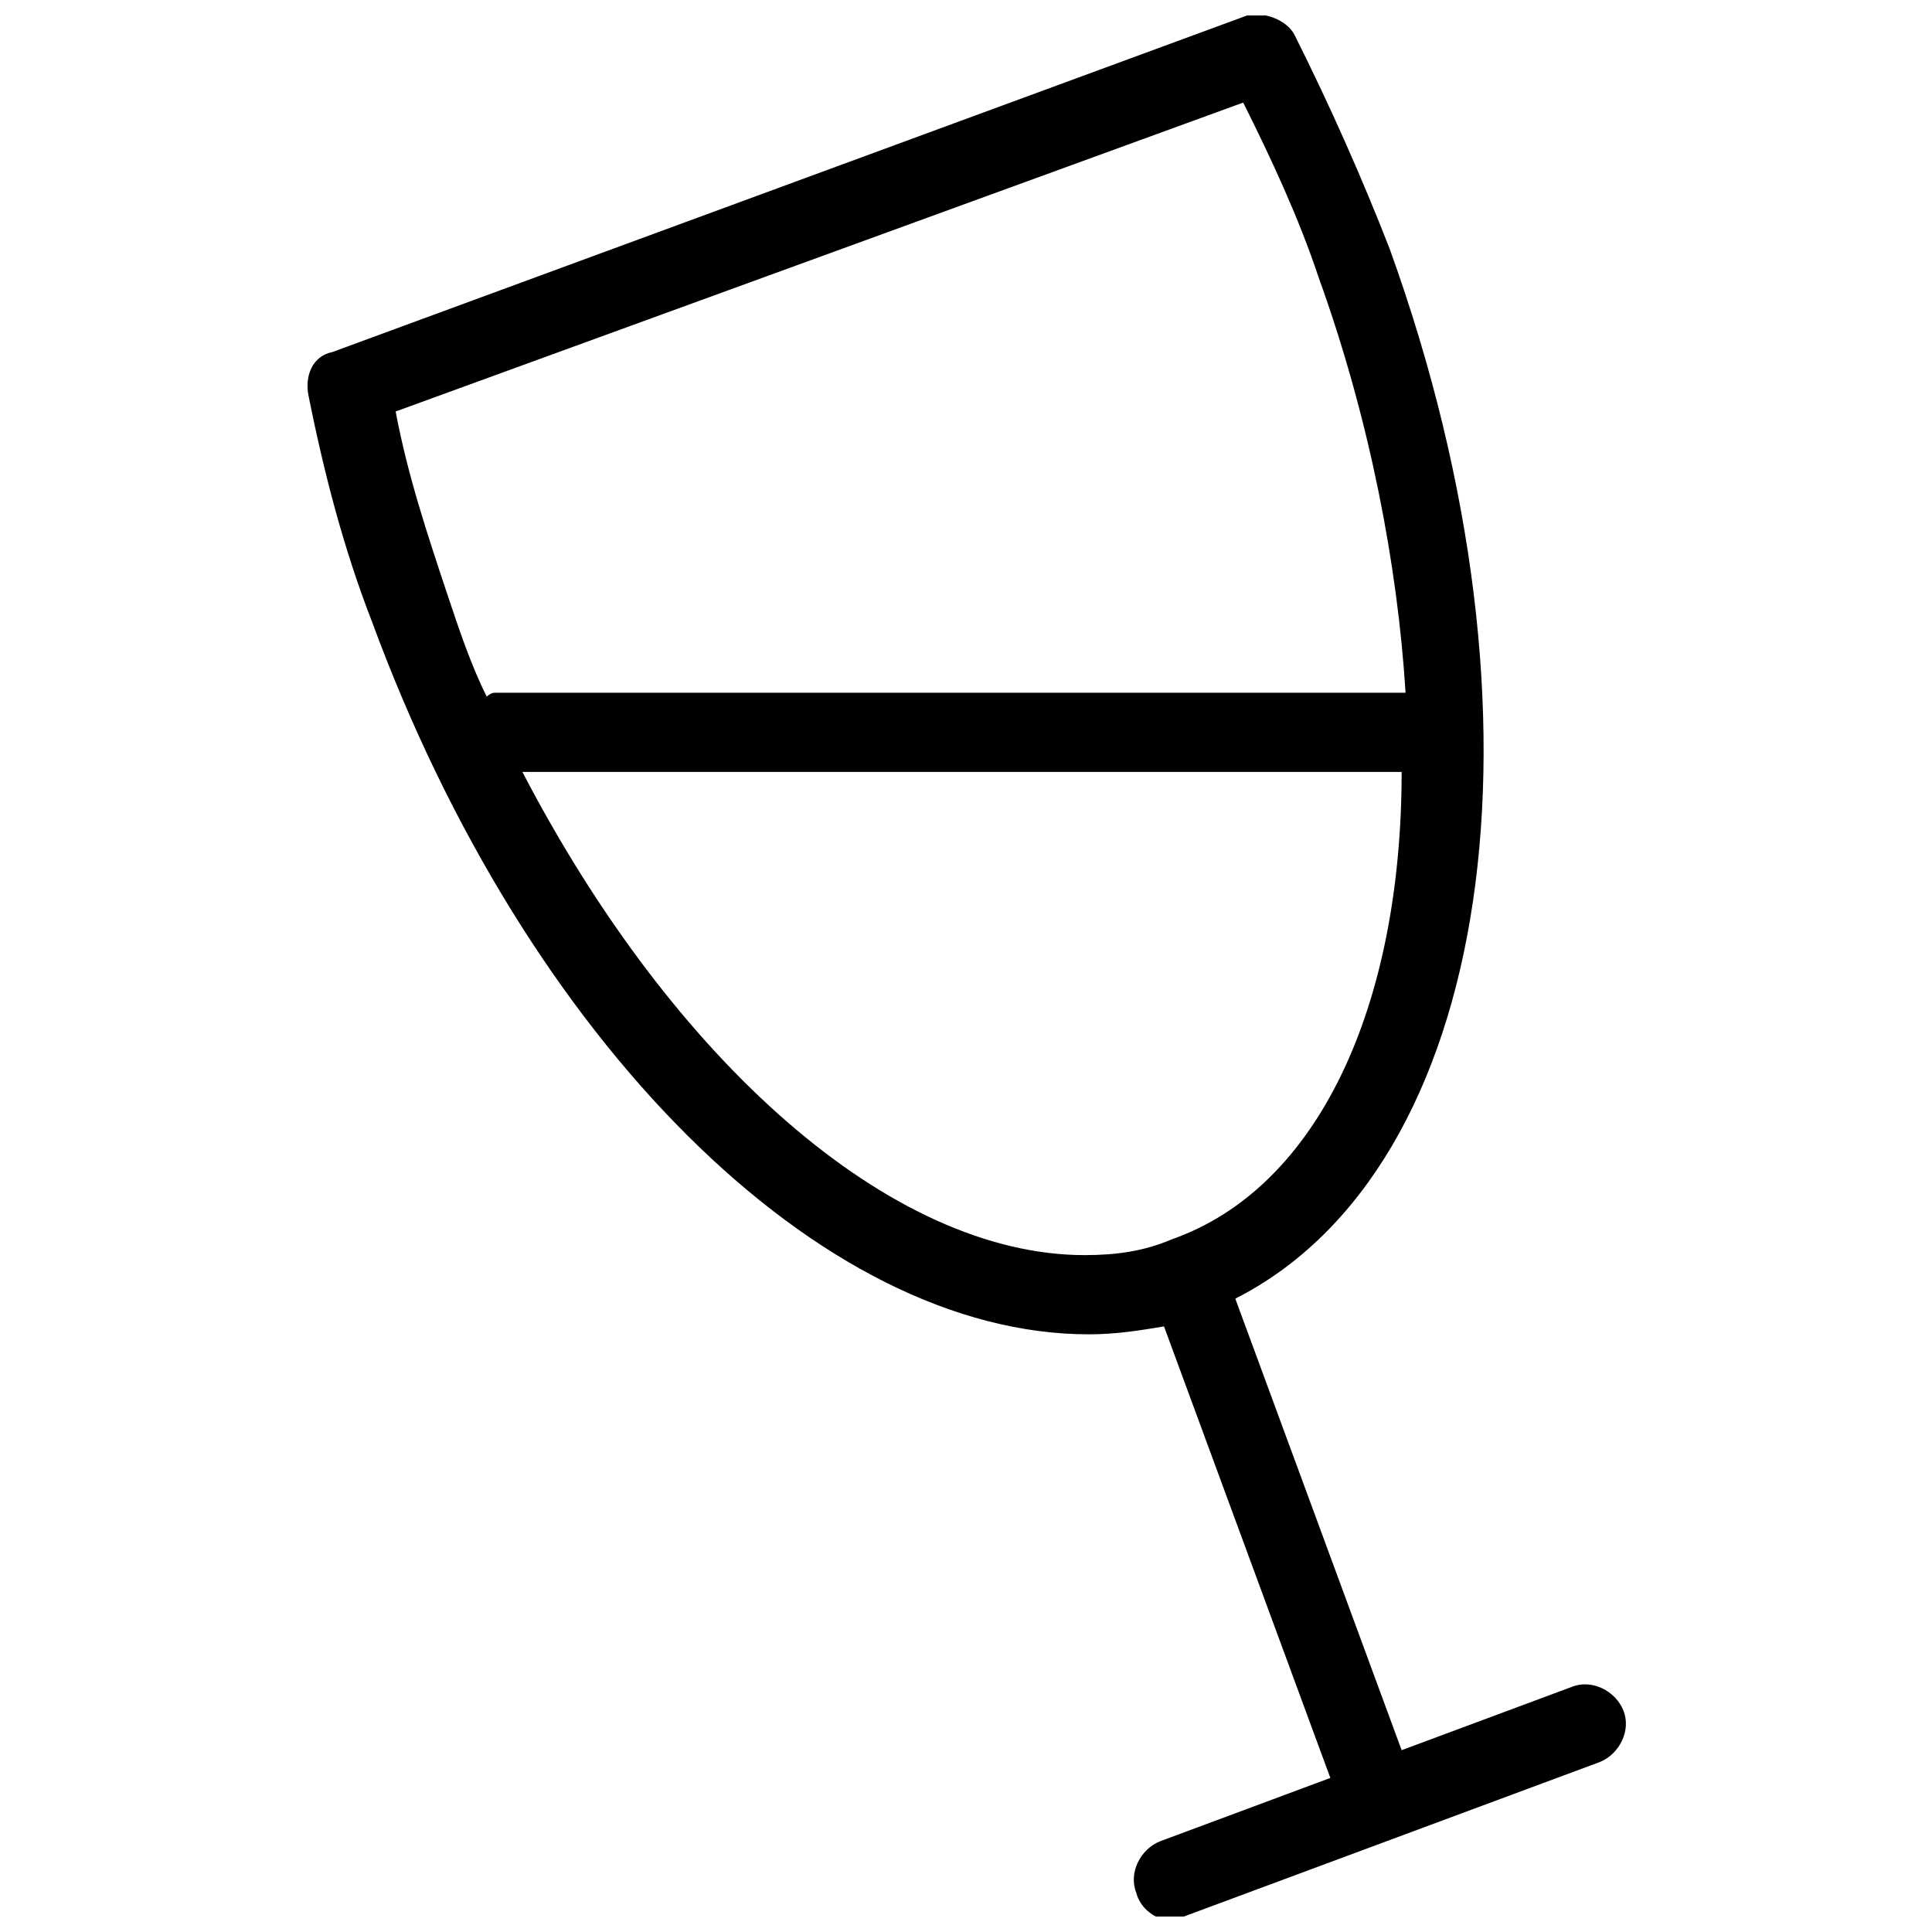 <?xml version="1.0" encoding="UTF-8"?>
<!-- Uploaded to: ICON Repo, www.iconrepo.com, Generator: ICON Repo Mixer Tools -->
<svg width="800px" height="800px" version="1.1" viewBox="144 144 512 512" xmlns="http://www.w3.org/2000/svg">
 <defs>
  <clipPath id="a">
   <path d="m225 148.09h350v503.81h-350z"/>
  </clipPath>
 </defs>
 <g clip-path="url(#a)">
  <path d="m574.23 597.32c-2.098-5.246-8.398-8.398-13.645-6.297l-45.137 16.793-44.082-119.66c68.223-34.637 86.066-153.24 40.934-278.14-7.348-18.895-15.742-37.785-25.191-56.68-2.098-4.199-8.398-6.297-12.594-5.246l-242.46 89.215c-5.25 1.051-7.348 6.301-6.297 11.547 4.199 20.992 9.445 40.934 16.793 59.828 40.934 111.26 118.61 188.93 189.98 188.93 7.348 0 13.645-1.051 19.941-2.098l44.082 119.66-45.133 16.793c-5.246 2.098-8.398 8.398-6.297 13.645 1.051 4.199 5.246 7.348 9.445 7.348 1.051 0 2.098 0 3.148-1.051l110.21-40.938c5.25-2.098 8.398-8.398 6.301-13.645zm-301.24-268.7c-4.199-8.398-7.348-17.844-10.496-27.289-5.246-15.742-10.496-31.488-13.645-48.281l224.61-81.867c7.348 14.695 14.695 30.438 19.941 46.184 13.645 37.785 20.992 76.621 23.09 110.21h-241.41c-1.043-0.004-2.094 1.047-2.094 1.047zm158.49 148c-51.43 0-109.16-51.43-149.04-128.05h233.01c-0.004 61.926-22.043 110.21-60.879 123.85-7.348 3.148-14.695 4.199-23.09 4.199z"/>
 </g>
</svg>
